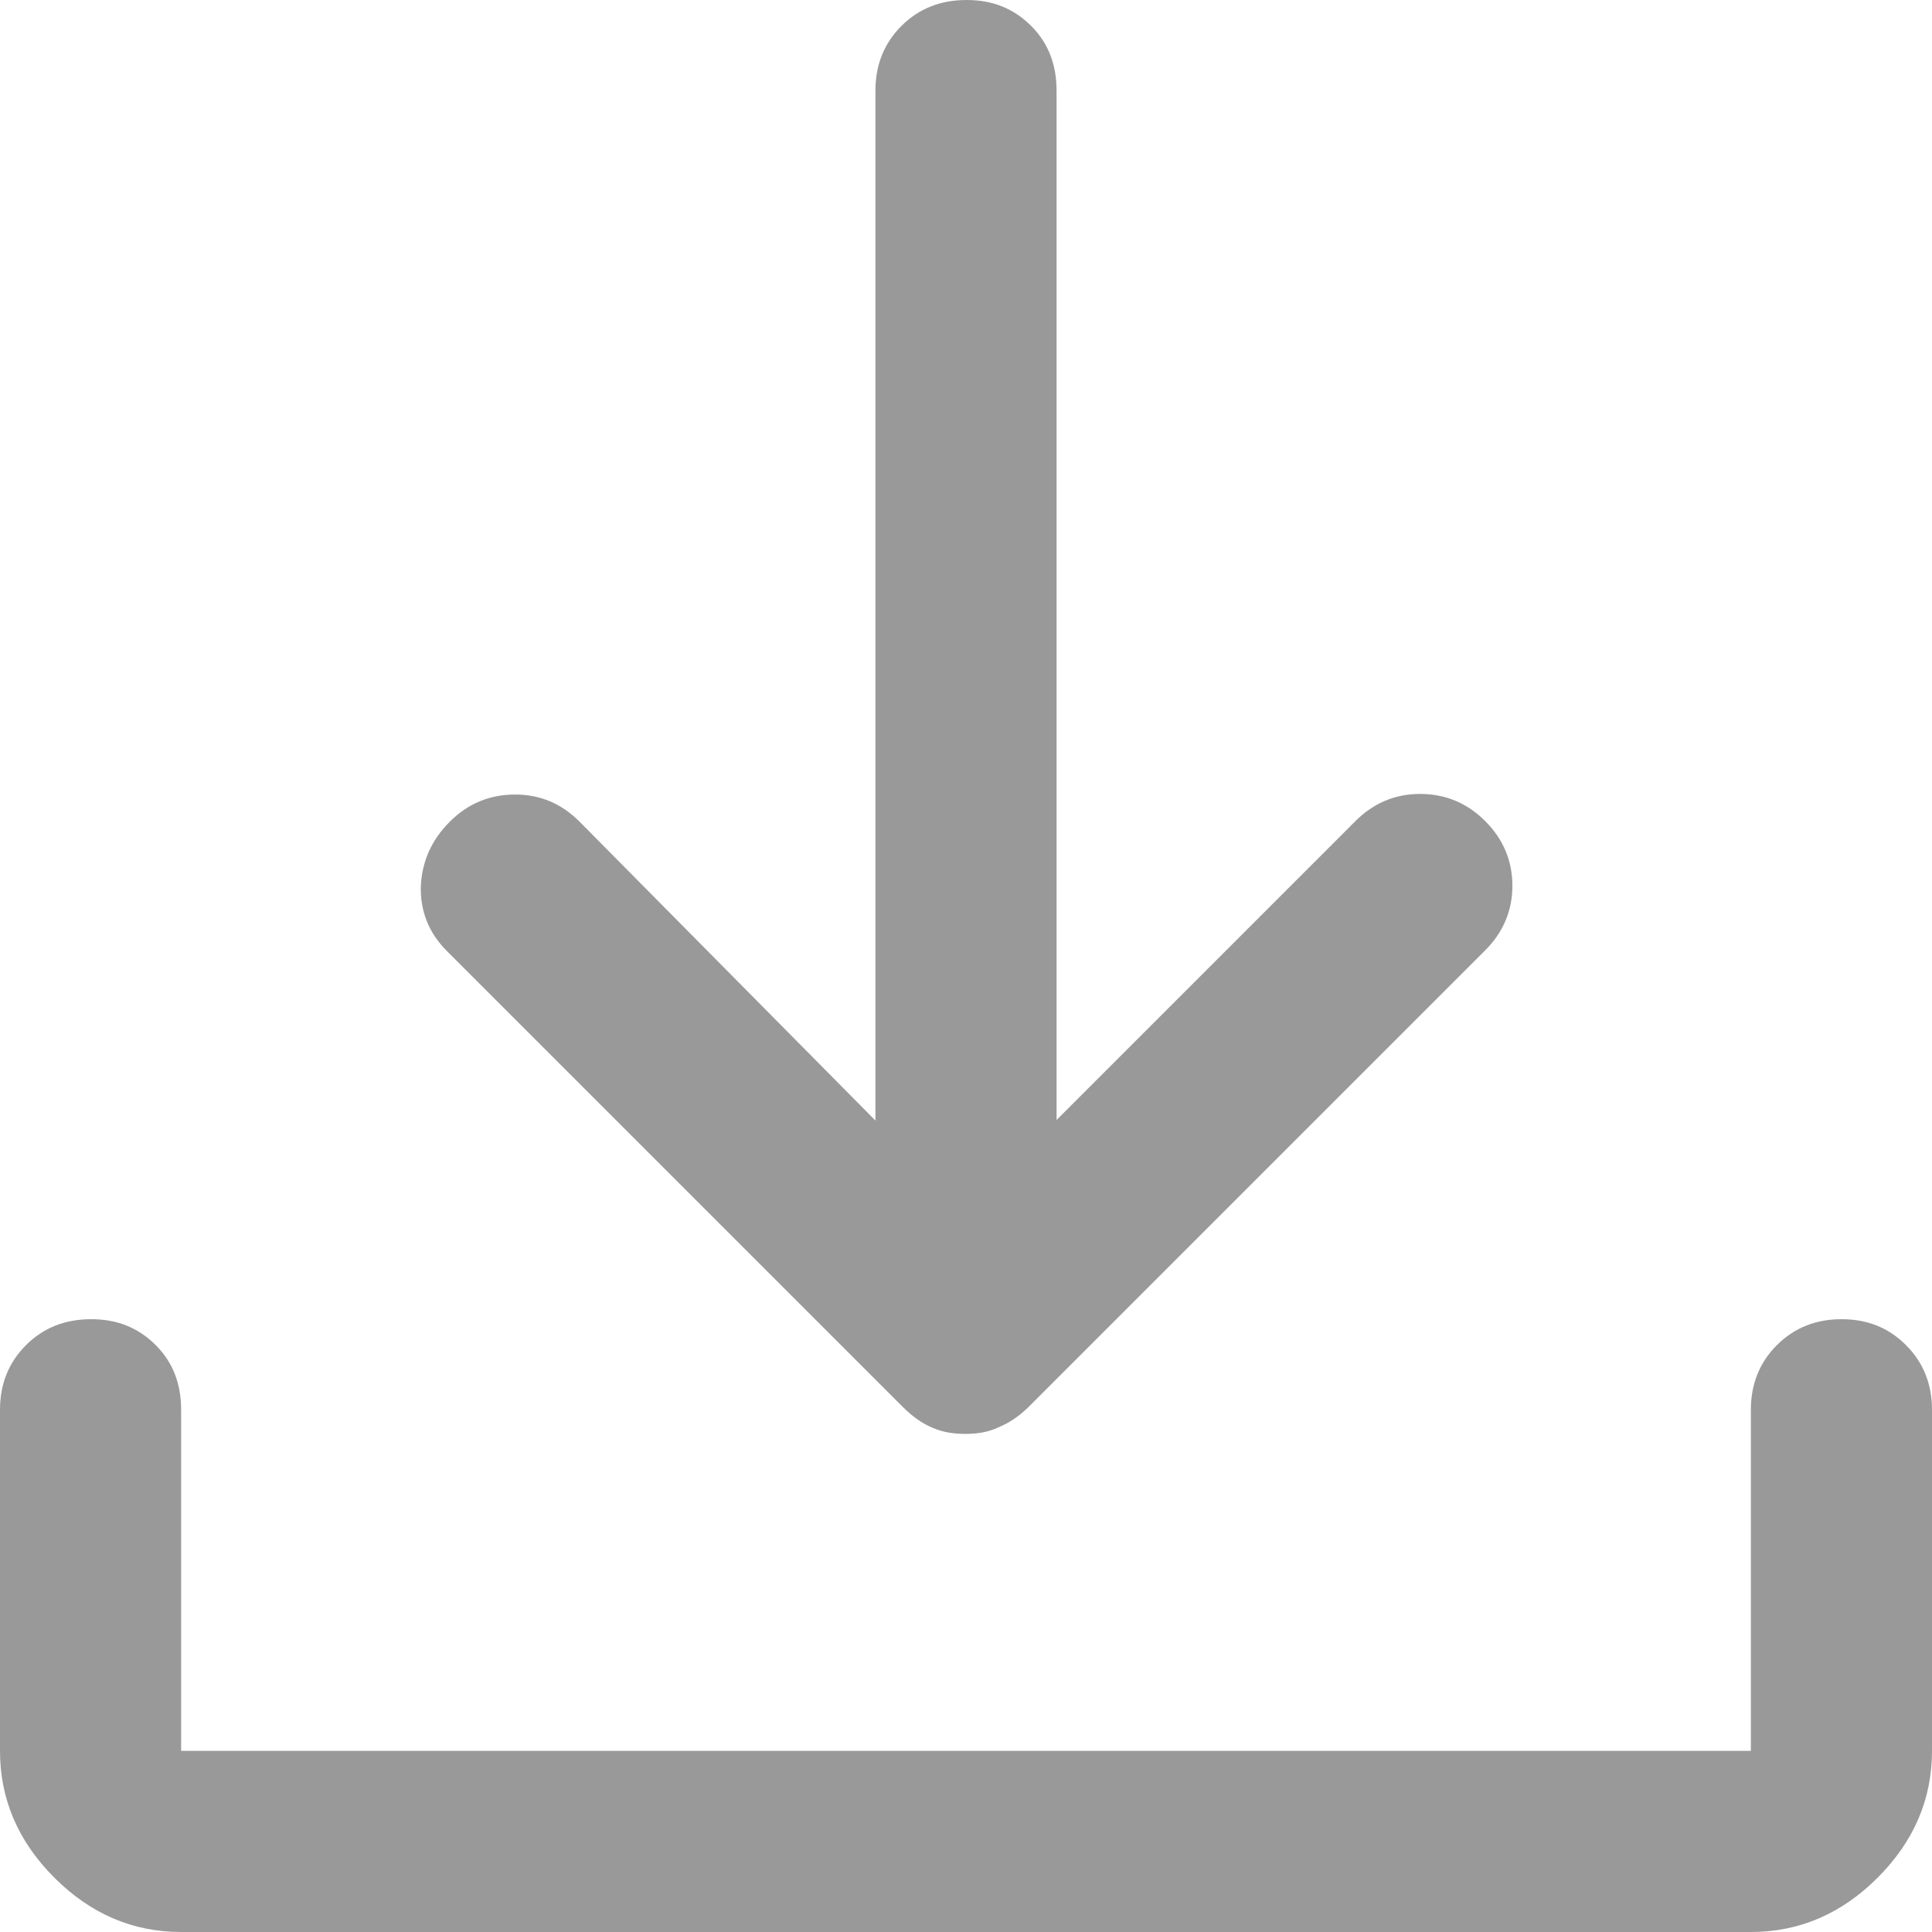 <?xml version="1.0" encoding="utf-8"?>
<!-- Generator: Adobe Illustrator 26.5.1, SVG Export Plug-In . SVG Version: 6.00 Build 0)  -->
<svg version="1.1" id="Layer_1" xmlns="http://www.w3.org/2000/svg" xmlns:xlink="http://www.w3.org/1999/xlink" x="0px" y="0px"
	 viewBox="0 0 32 32" style="enable-background:new 0 0 32 32;" xml:space="preserve">
<style type="text/css">
	.st0{fill:#999999;}
</style>
<path class="st0" d="M15.99,23.75c-0.2,0-0.38-0.03-0.54-0.1c-0.17-0.07-0.33-0.18-0.5-0.35L7.4,15.75c-0.3-0.3-0.44-0.66-0.43-1.07
	c0.02-0.42,0.18-0.77,0.48-1.07c0.3-0.3,0.66-0.45,1.08-0.45c0.42,0,0.77,0.15,1.07,0.45l4.9,4.95V1.5c0-0.42,0.14-0.78,0.43-1.07
	C15.22,0.14,15.58,0,16.01,0c0.43,0,0.78,0.14,1.07,0.43S17.5,1.08,17.5,1.5v17.05l4.95-4.95c0.3-0.3,0.66-0.45,1.07-0.45
	c0.42,0,0.78,0.15,1.08,0.45s0.45,0.66,0.45,1.07s-0.15,0.77-0.45,1.07l-7.55,7.55c-0.17,0.17-0.34,0.28-0.51,0.35
	C16.37,23.72,16.19,23.75,15.99,23.75z M3,32c-0.8,0-1.5-0.3-2.1-0.9S0,29.8,0,29v-5.65c0-0.42,0.14-0.78,0.43-1.07
	c0.29-0.29,0.65-0.43,1.08-0.43c0.43,0,0.78,0.14,1.07,0.43S3,22.93,3,23.35V29h26v-5.65c0-0.42,0.14-0.78,0.43-1.07
	c0.29-0.29,0.65-0.43,1.07-0.43c0.43,0,0.78,0.14,1.07,0.43S32,22.93,32,23.35V29c0,0.8-0.3,1.5-0.9,2.1S29.8,32,29,32H3z"/>
</svg>
